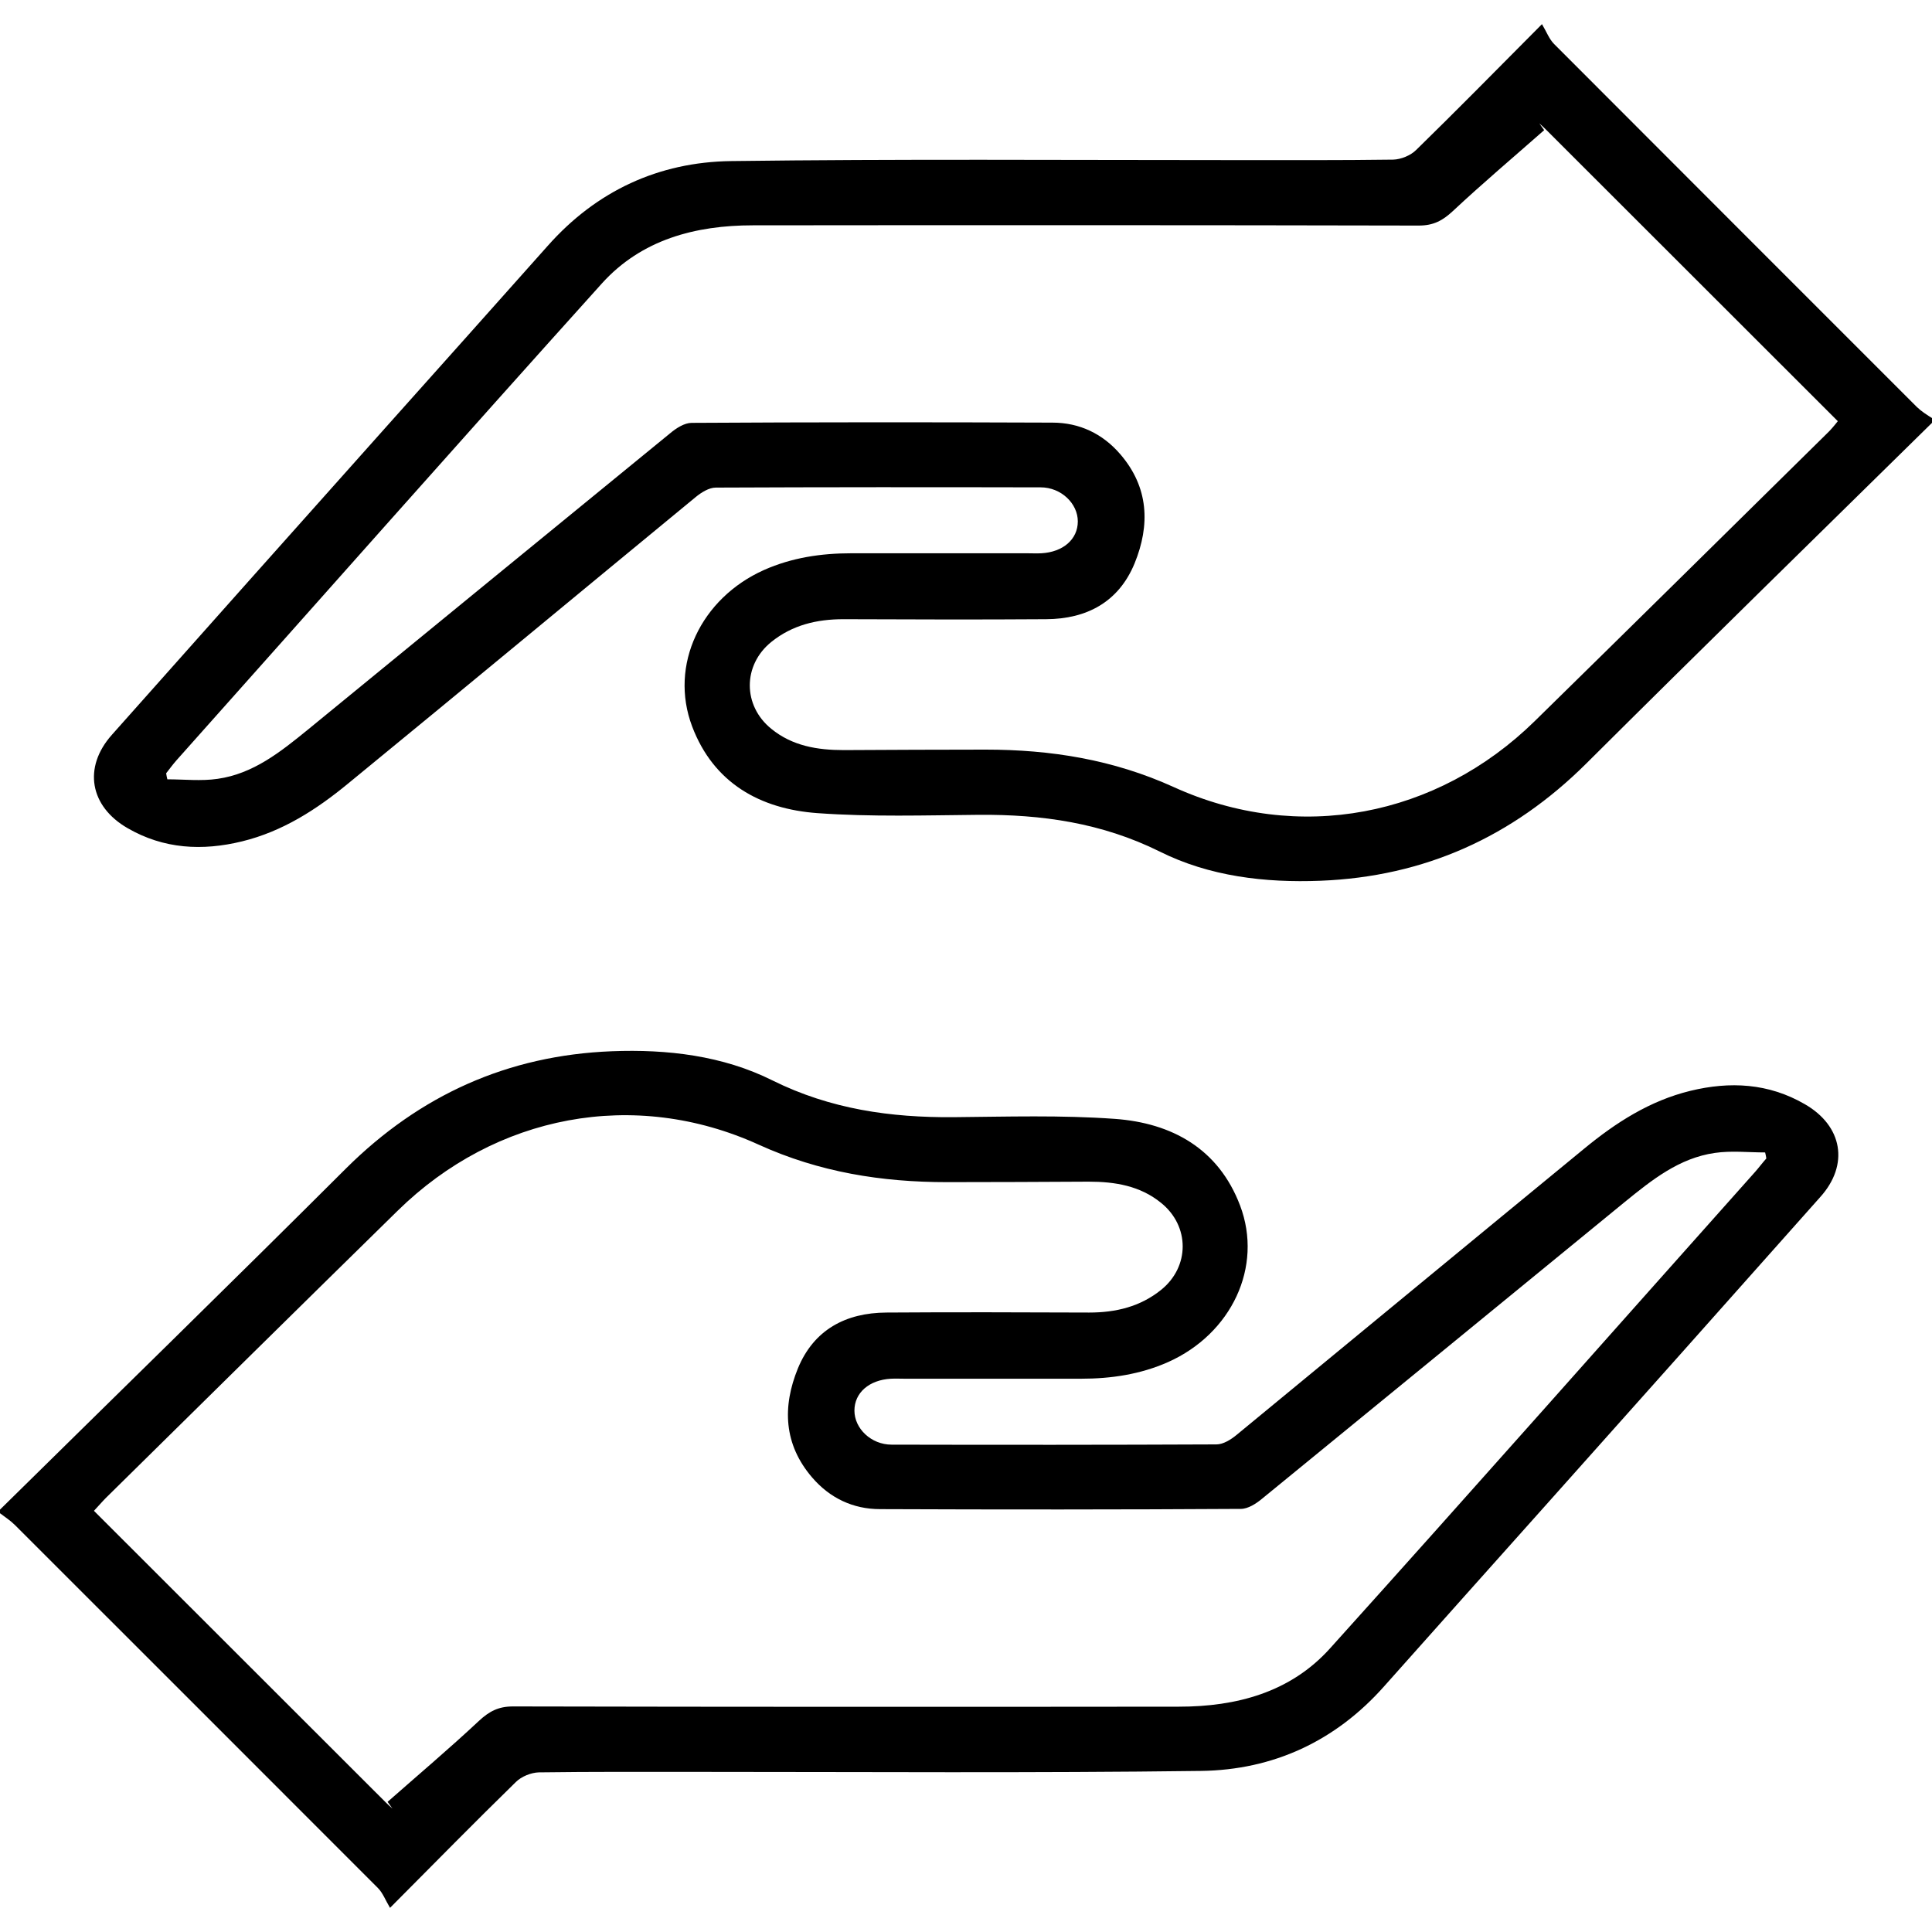 <svg xmlns="http://www.w3.org/2000/svg" viewBox="0 0 80 80"><path d="M74.73 45.72c-1.5-.87-3.1-.95-4.74-.55-1.68.41-3.09 1.32-4.4 2.4-4.8 3.94-9.59 7.9-14.39 11.85-.23.19-.55.39-.83.39-4.48.02-8.97.02-13.45.01-.85 0-1.54-.67-1.54-1.41 0-.74.61-1.27 1.51-1.32.2-.01.4 0 .59 0h7.28c1.25 0 2.46-.18 3.61-.69 2.62-1.17 3.94-3.94 2.98-6.48-.89-2.35-2.82-3.42-5.19-3.59-2.22-.16-4.46-.09-6.68-.07-2.6.02-5.09-.33-7.49-1.52-2.06-1.03-4.36-1.3-6.66-1.21-4.3.17-7.94 1.81-11 4.85C9.59 53.11 4.78 57.8 0 62.51v.15c.21.16.43.3.62.49 5.01 5.01 10.03 10.02 15.03 15.03.2.2.31.5.5.82 1.88-1.89 3.53-3.57 5.21-5.21.23-.23.63-.39.95-.4 2.2-.03 4.41-.02 6.61-.02 6.94 0 13.87.05 20.81-.04 2.99-.04 5.57-1.23 7.59-3.51 2.21-2.48 4.42-4.96 6.63-7.43 3.81-4.27 7.62-8.54 11.42-12.82 1.21-1.34.93-2.95-.64-3.85zm-2.05 2.8c-5.87 6.58-11.71 13.19-17.61 19.74-1.64 1.82-3.87 2.41-6.26 2.41-9.19.01-18.38.01-27.57-.01-.6 0-.98.2-1.41.6-1.23 1.15-2.52 2.24-3.78 3.35.07.09.13.19.2.28-.09-.08-.18-.16-.27-.25-4.01-4.01-8.03-8.02-12.09-12.08.18-.19.33-.37.5-.54 4.02-3.96 8.04-7.93 12.08-11.89 4.05-3.97 9.79-5.08 14.95-2.73 2.51 1.14 5.09 1.55 7.79 1.55 1.96 0 3.91-.01 5.87-.02 1.09 0 2.13.17 3 .88 1.19.96 1.19 2.64 0 3.6-.87.7-1.88.94-2.98.94-2.8-.01-5.6-.02-8.4 0-1.68.01-3 .71-3.66 2.31-.65 1.59-.59 3.15.59 4.52.73.85 1.69 1.31 2.81 1.31 4.98.02 9.96.02 14.94-.01.3 0 .64-.22.89-.43 5.01-4.09 10.01-8.19 15.01-12.28 1.12-.91 2.25-1.82 3.73-2.03.68-.1 1.39-.02 2.08-.02.02.08.04.17.05.25-.17.19-.31.38-.46.55zm6.7-31.66C74.37 11.85 69.36 6.84 64.35 1.82c-.2-.2-.31-.5-.5-.82-1.88 1.89-3.53 3.57-5.21 5.21-.23.23-.63.39-.95.4-2.2.03-4.41.02-6.61.02-6.94 0-13.87-.05-20.81.04-2.99.04-5.57 1.23-7.59 3.51-2.21 2.48-4.42 4.96-6.63 7.43-3.81 4.27-7.62 8.54-11.42 12.82-1.2 1.35-.91 2.96.65 3.86 1.5.87 3.1.95 4.74.55 1.68-.41 3.09-1.32 4.4-2.4 4.81-3.94 9.59-7.91 14.39-11.86.23-.19.55-.39.83-.39 4.48-.02 8.97-.02 13.45-.01.85 0 1.54.67 1.54 1.41 0 .74-.61 1.27-1.51 1.32-.2.01-.4 0-.59 0h-7.28c-1.25 0-2.46.18-3.61.69-2.62 1.17-3.94 3.94-2.98 6.48.89 2.35 2.82 3.42 5.19 3.59 2.22.16 4.46.09 6.68.07 2.6-.02 5.09.33 7.49 1.52 2.06 1.03 4.36 1.3 6.66 1.21 4.3-.17 7.94-1.81 11-4.85 4.76-4.74 9.56-9.43 14.35-14.14v-.15c-.24-.15-.46-.29-.65-.47zm-3.75 1.11c-4.02 3.96-8.04 7.93-12.08 11.89-4.05 3.97-9.79 5.08-14.95 2.73-2.51-1.14-5.09-1.55-7.79-1.55-1.96 0-3.91.01-5.87.02-1.09 0-2.13-.17-3-.88-1.19-.96-1.19-2.64 0-3.6.87-.7 1.88-.94 2.98-.94 2.8.01 5.6.02 8.4 0 1.68-.01 3-.71 3.66-2.31.65-1.59.59-3.15-.59-4.52-.73-.85-1.69-1.31-2.81-1.31-4.98-.02-9.96-.02-14.94.01-.3 0-.64.22-.89.43-5.01 4.09-10.01 8.19-15.01 12.28-1.12.91-2.25 1.82-3.73 2.03-.68.1-1.39.02-2.08.02-.02-.08-.04-.17-.05-.25.14-.18.28-.37.43-.54 5.87-6.58 11.71-13.19 17.61-19.74 1.64-1.82 3.87-2.41 6.26-2.41 9.19-.01 18.38-.01 27.57.01.6 0 .98-.2 1.41-.6 1.23-1.15 2.52-2.24 3.78-3.35-.07-.09-.13-.19-.2-.28.09.08.18.16.27.25 4.01 4.01 8.03 8.02 12.09 12.08-.15.19-.3.37-.47.53z"/></svg>